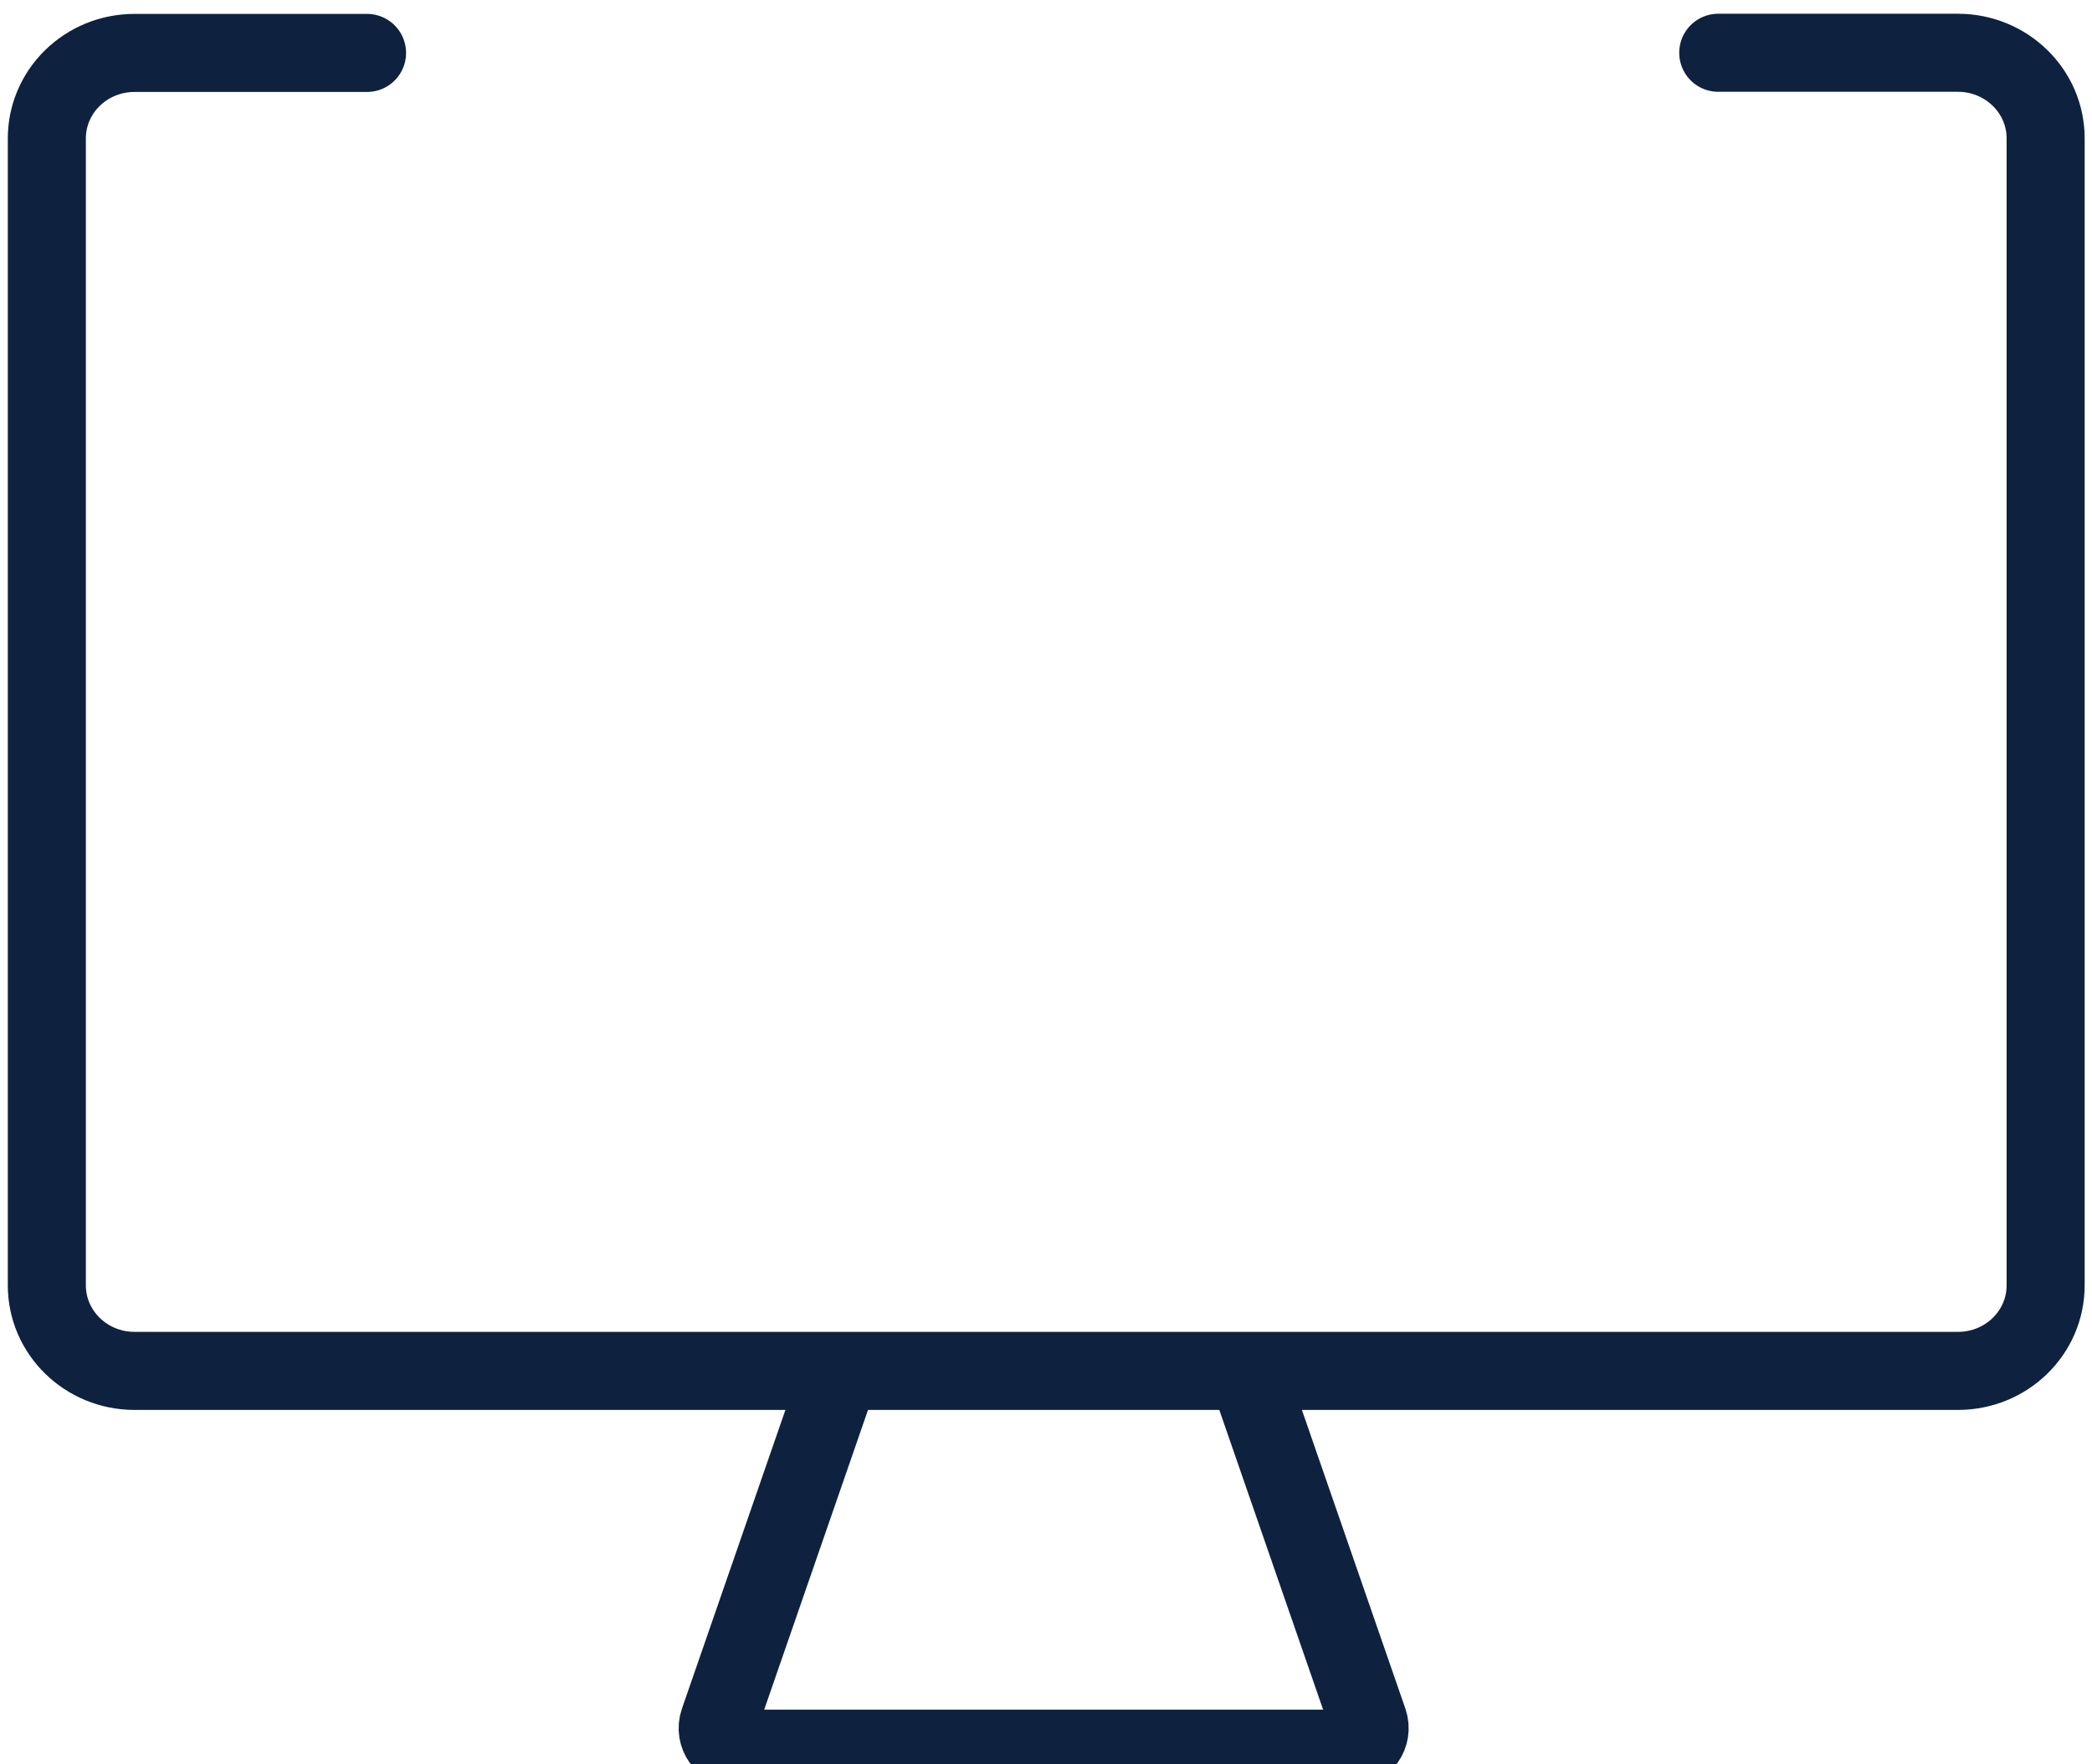 <svg width="134" height="113" viewBox="0 0 134 113" fill="none" xmlns="http://www.w3.org/2000/svg">
<path d="M110.06 3.38H125.41C128.51 3.38 131.03 5.83 131.03 8.86V82.33C131.03 85.36 128.52 87.81 125.41 87.81H8.62C5.52 87.81 3 85.36 3 82.33V8.87C3 5.84 5.51 3.39 8.62 3.39H23.51" stroke="#0E223F" stroke-width="5" stroke-linecap="round" stroke-linejoin="round"/>
<path d="M79.43 86.51L87.66 110.27C87.95 111.12 87.32 112.01 86.42 112.01H47.28C46.38 112.01 45.75 111.12 46.04 110.27L54.27 86.51" stroke="#0E223F" stroke-width="5" stroke-miterlimit="10"/>
</svg>
